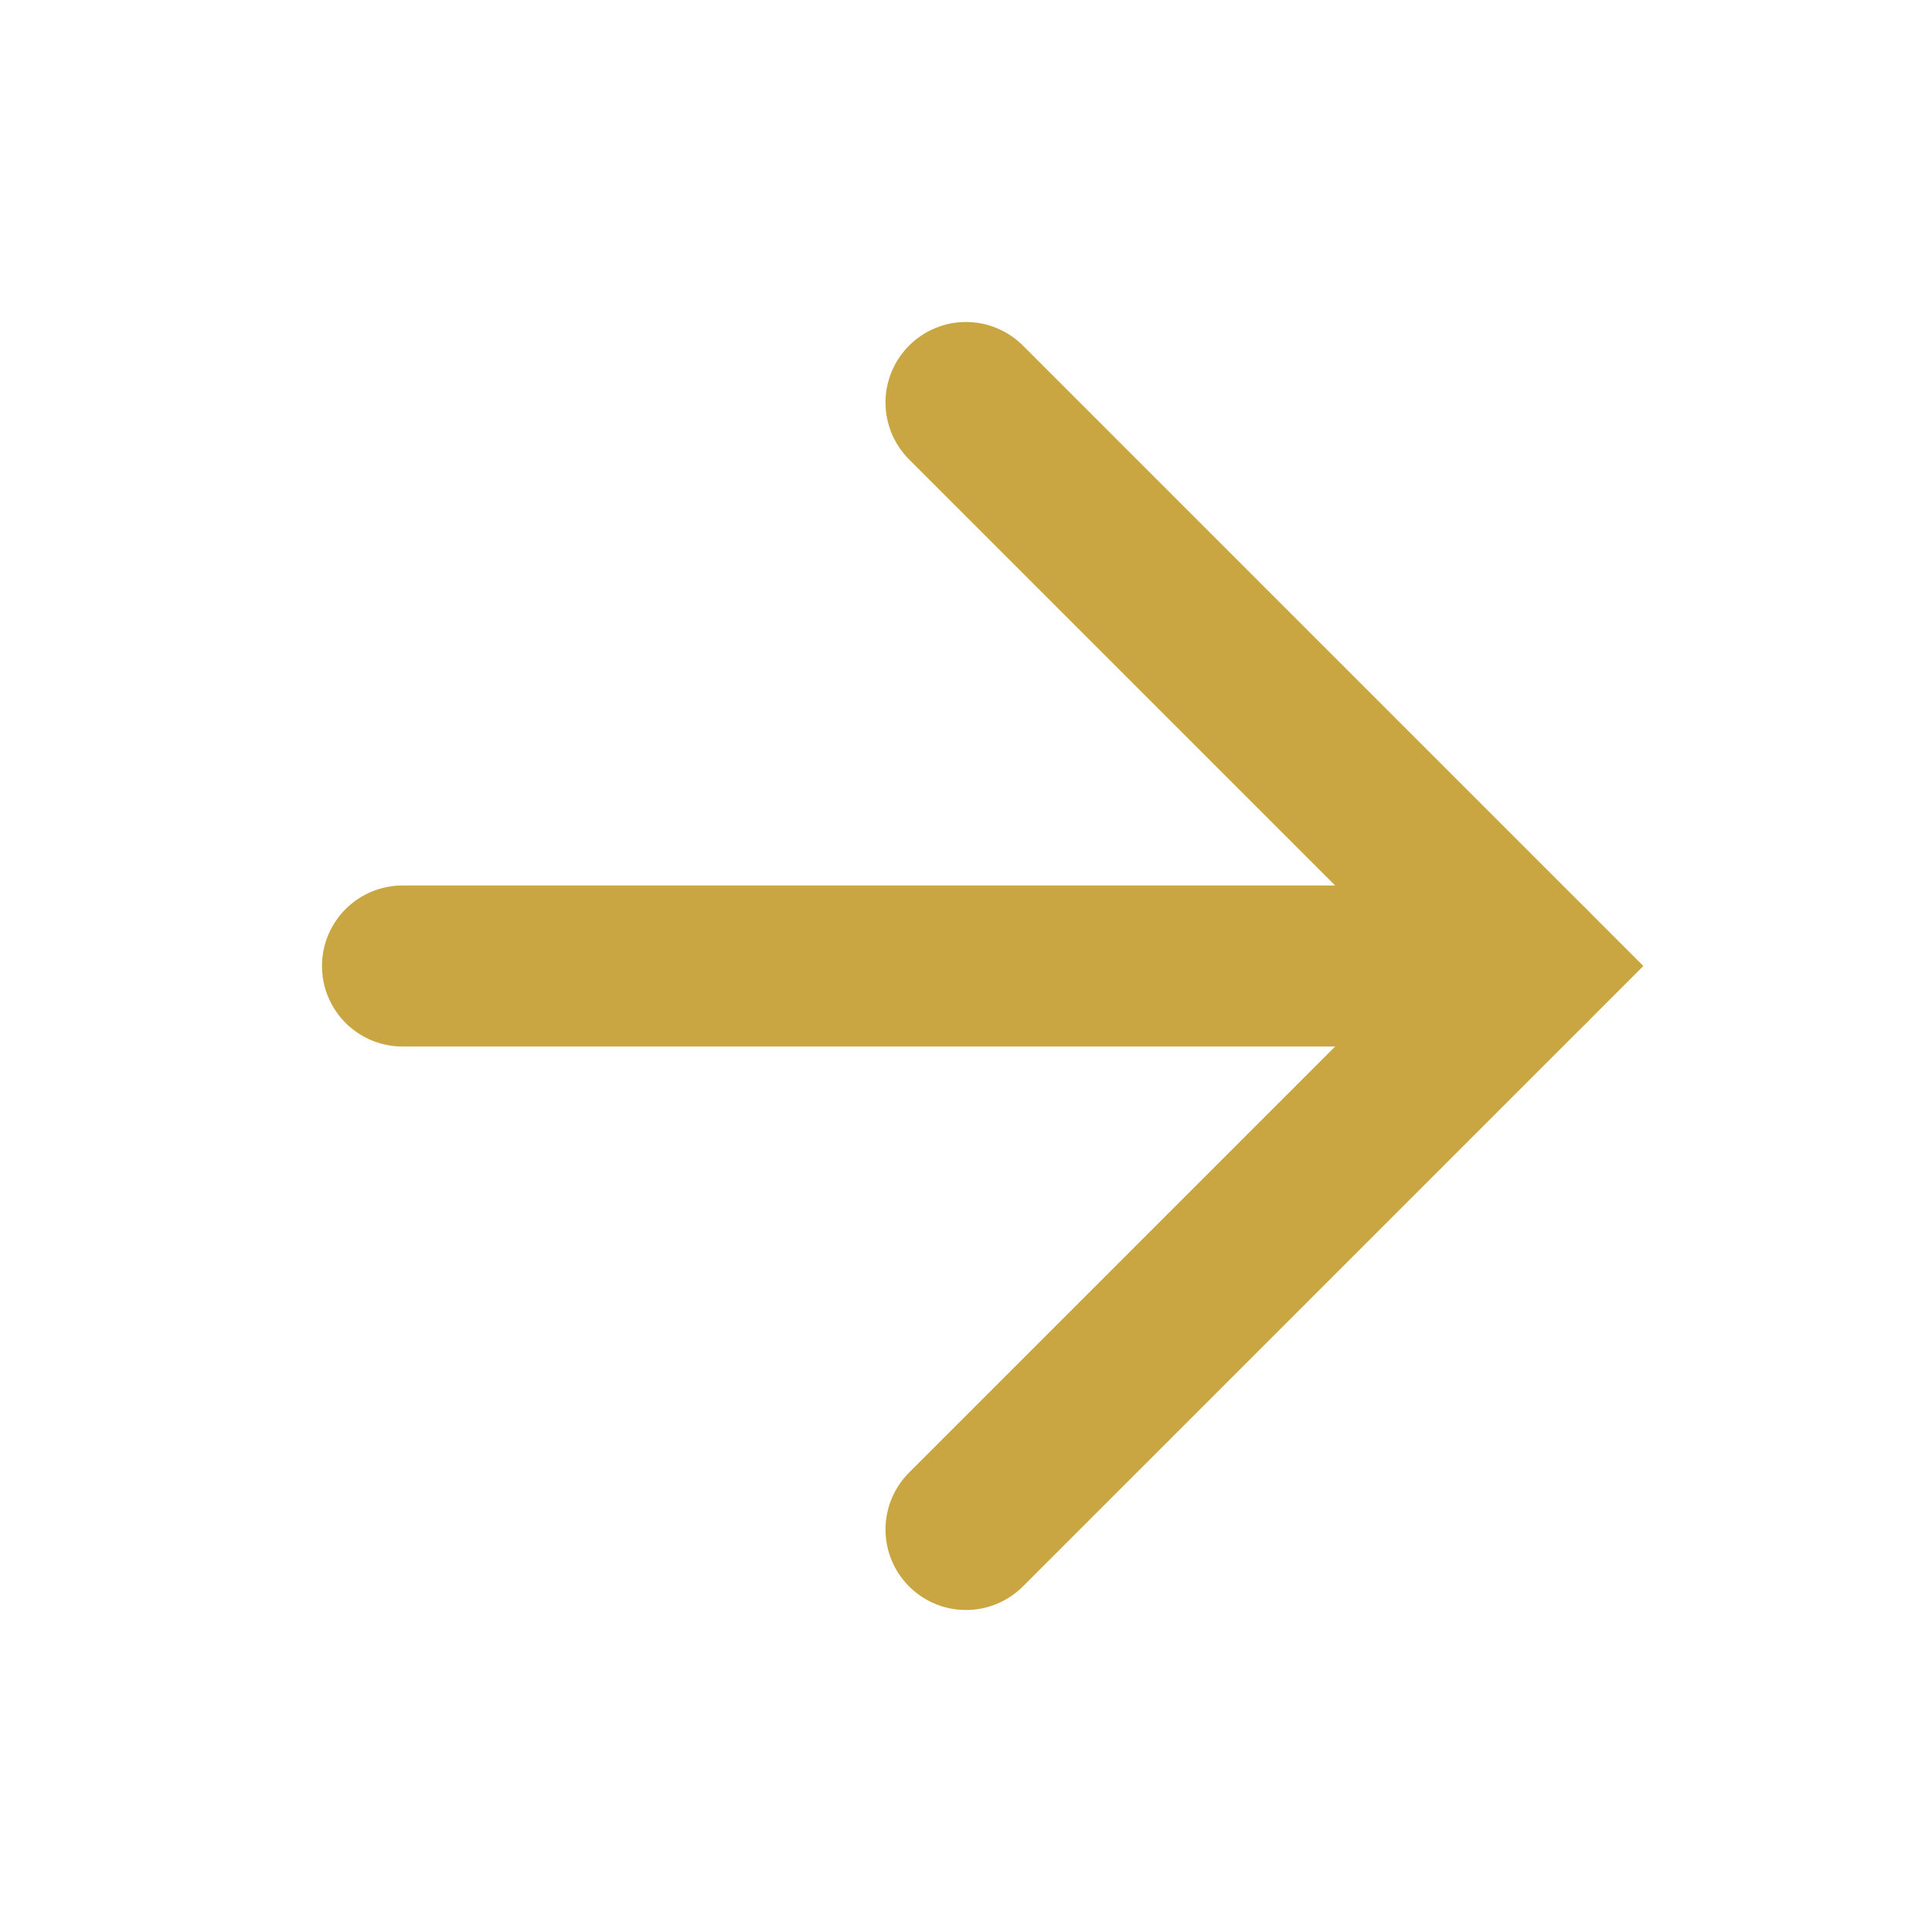 <?xml version="1.0" encoding="utf-8"?>
<svg xmlns="http://www.w3.org/2000/svg" fill="none" height="100%" overflow="visible" preserveAspectRatio="none" style="display: block;" viewBox="0 0 24 24" width="100%">
<g id="Frame 124">
<g id="arrow-right">
<path d="M5 12H19" id="Vector" stroke="#C9A642" stroke-linecap="round" stroke-width="2"/>
<path d="M12 5L19 12L12 19" id="Vector_2" stroke="#C9A642" stroke-linecap="round" stroke-width="2"/>
</g>
</g>
</svg>